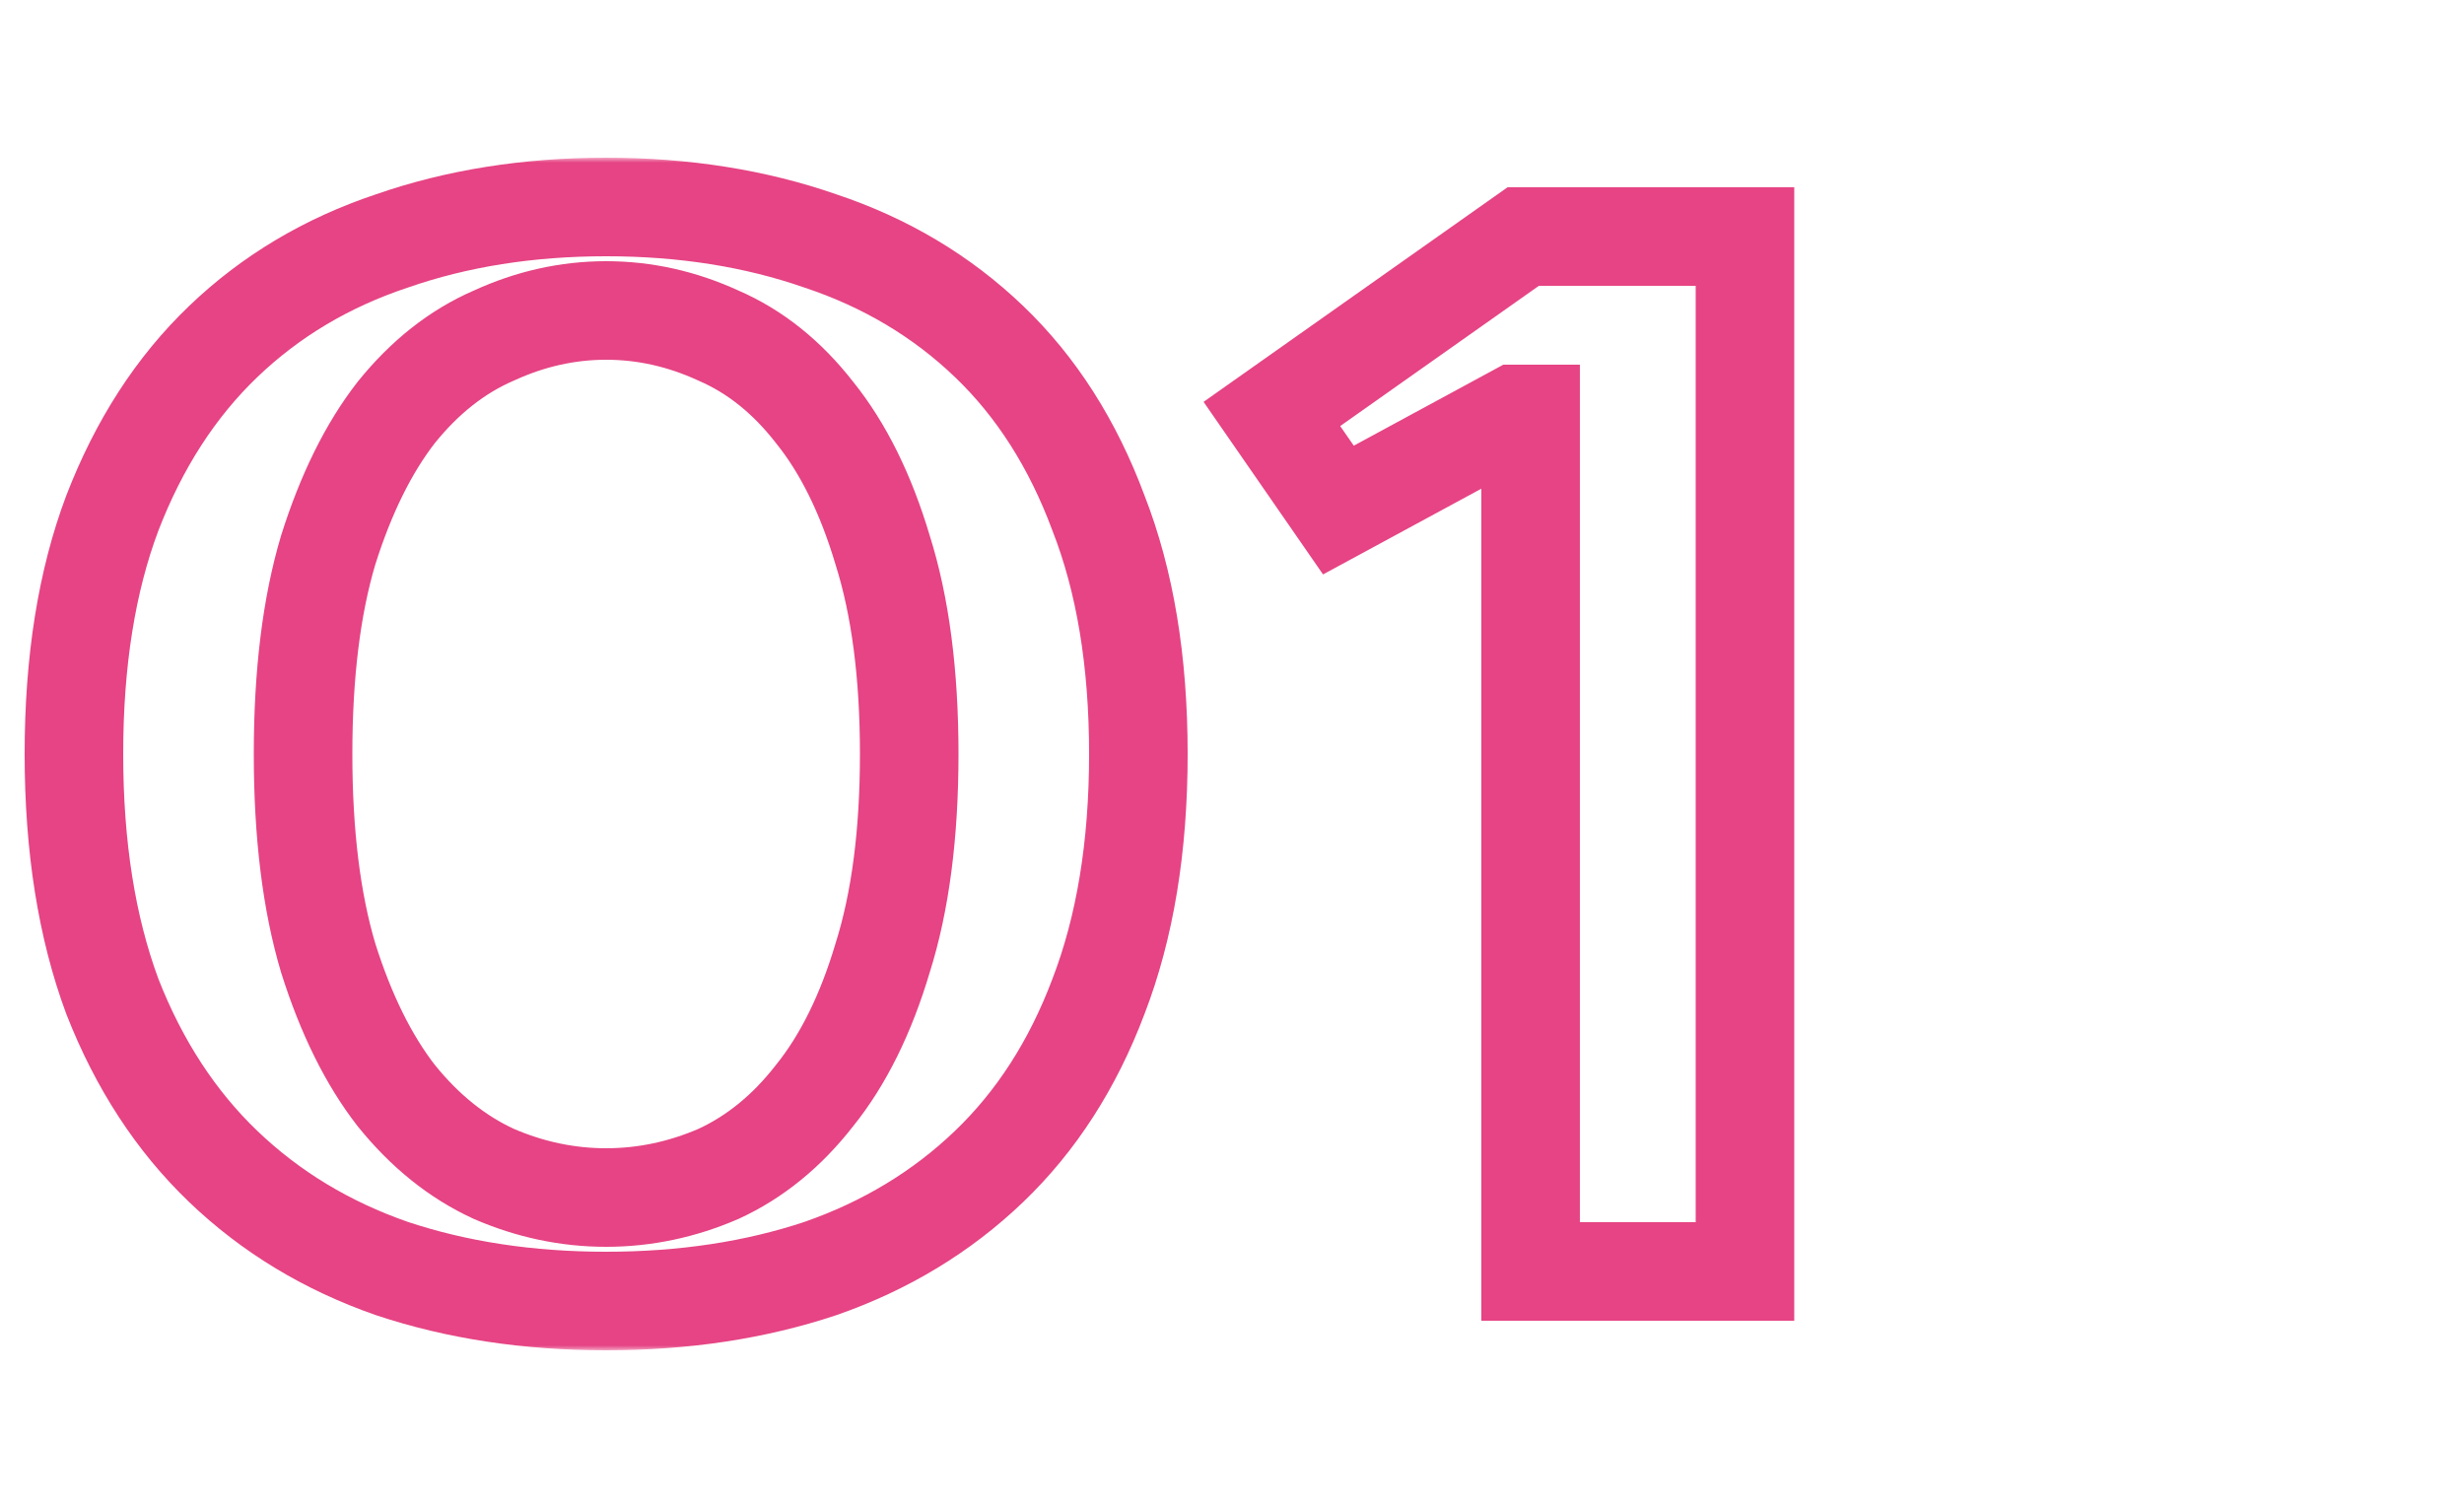<?xml version="1.0" encoding="UTF-8"?> <svg xmlns="http://www.w3.org/2000/svg" width="250" height="153" viewBox="0 0 250 153" fill="none"> <g clip-path="url(#clip0_140_4)"> <mask id="path-1-outside-1_140_4" maskUnits="userSpaceOnUse" x="2" y="16" width="181" height="121" fill="black"> <rect fill="white" x="2" y="16" width="181" height="121"></rect> <path d="M61.5 31.5C57.6 31.5 53.8 32.35 50.1 34.05C46.4 35.65 43.1 38.25 40.2 41.85C37.4 45.45 35.1 50.1 33.3 55.8C31.6 61.5 30.75 68.4 30.75 76.5C30.75 84.6 31.6 91.5 33.3 97.2C35.1 102.9 37.4 107.55 40.2 111.15C43.1 114.75 46.4 117.4 50.1 119.1C53.8 120.7 57.6 121.5 61.5 121.5C65.4 121.5 69.2 120.7 72.9 119.1C76.6 117.4 79.85 114.75 82.65 111.15C85.55 107.55 87.85 102.9 89.55 97.2C91.35 91.5 92.25 84.6 92.25 76.5C92.25 68.4 91.35 61.5 89.55 55.8C87.85 50.1 85.55 45.45 82.65 41.85C79.85 38.25 76.6 35.65 72.9 34.05C69.2 32.35 65.4 31.5 61.5 31.5ZM61.5 21C69.4 21 76.65 22.15 83.25 24.45C89.85 26.65 95.55 30.05 100.35 34.65C105.15 39.25 108.85 45.05 111.45 52.05C114.15 58.95 115.5 67.1 115.5 76.5C115.5 85.9 114.15 94.1 111.45 101.1C108.85 108 105.15 113.75 100.35 118.35C95.55 122.95 89.85 126.4 83.25 128.7C76.65 130.9 69.4 132 61.5 132C53.6 132 46.35 130.9 39.75 128.7C33.15 126.4 27.45 122.95 22.65 118.35C17.85 113.75 14.1 108 11.4 101.1C8.8 94.1 7.5 85.9 7.5 76.5C7.5 67.1 8.8 58.95 11.4 52.05C14.1 45.05 17.85 39.25 22.65 34.65C27.45 30.05 33.15 26.65 39.75 24.45C46.35 22.15 53.6 21 61.5 21ZM177.047 24V129H155.297V42H153.797L135.797 51.75L129.047 42L154.547 24H177.047Z"></path> </mask> <path d="M50.1 34.05L52.085 38.639L52.136 38.617L52.188 38.593L50.1 34.05ZM40.2 41.85L36.306 38.713L36.279 38.747L36.253 38.78L40.2 41.85ZM33.3 55.8L28.532 54.294L28.52 54.333L28.509 54.371L33.3 55.8ZM33.3 97.2L28.509 98.629L28.52 98.667L28.532 98.706L33.3 97.2ZM40.2 111.15L36.253 114.22L36.279 114.253L36.306 114.287L40.2 111.15ZM50.1 119.1L48.013 123.643L48.064 123.667L48.115 123.689L50.1 119.1ZM72.9 119.1L74.885 123.689L74.936 123.667L74.987 123.643L72.9 119.1ZM82.65 111.15L78.756 108.013L78.729 108.047L78.703 108.08L82.65 111.15ZM89.55 97.2L84.782 95.694L84.77 95.733L84.759 95.771L89.55 97.2ZM89.55 55.8L84.759 57.229L84.77 57.267L84.782 57.306L89.55 55.8ZM82.65 41.85L78.703 44.92L78.729 44.953L78.756 44.987L82.65 41.85ZM72.9 34.05L70.812 38.593L70.864 38.617L70.915 38.639L72.9 34.05ZM83.25 24.45L81.605 29.172L81.637 29.183L81.669 29.193L83.25 24.45ZM111.45 52.05L106.763 53.791L106.778 53.832L106.794 53.872L111.45 52.05ZM111.45 101.1L106.785 99.301L106.778 99.319L106.771 99.337L111.45 101.1ZM100.35 118.35L103.81 121.96L100.35 118.35ZM83.25 128.7L84.831 133.443L84.863 133.433L84.895 133.422L83.25 128.7ZM39.75 128.7L38.105 133.422L38.137 133.433L38.169 133.443L39.75 128.7ZM22.65 118.35L19.191 121.96L19.191 121.96L22.65 118.35ZM11.4 101.1L6.713 102.841L6.728 102.882L6.744 102.922L11.4 101.1ZM11.4 52.05L6.735 50.251L6.728 50.269L6.721 50.287L11.4 52.05ZM22.65 34.65L19.191 31.04L19.191 31.04L22.65 34.65ZM39.75 24.45L41.331 29.193L41.363 29.183L41.395 29.172L39.75 24.45ZM61.5 26.5C56.848 26.5 52.338 27.519 48.013 29.507L52.188 38.593C55.262 37.181 58.352 36.5 61.5 36.5V26.5ZM48.115 29.461C43.568 31.427 39.64 34.575 36.306 38.713L44.094 44.987C46.56 41.925 49.232 39.873 52.085 38.639L48.115 29.461ZM36.253 38.78C32.995 42.969 30.458 48.195 28.532 54.294L38.068 57.306C39.742 52.005 41.805 47.931 44.147 44.92L36.253 38.78ZM28.509 54.371C26.631 60.668 25.75 68.078 25.75 76.5H35.75C35.75 68.722 36.569 62.332 38.091 57.229L28.509 54.371ZM25.75 76.5C25.75 84.922 26.631 92.332 28.509 98.629L38.091 95.771C36.569 90.668 35.75 84.278 35.75 76.5H25.75ZM28.532 98.706C30.458 104.805 32.995 110.031 36.253 114.22L44.147 108.08C41.805 105.069 39.742 100.995 38.068 95.694L28.532 98.706ZM36.306 114.287C39.625 118.407 43.52 121.579 48.013 123.643L52.188 114.557C49.28 113.221 46.575 111.093 44.094 108.013L36.306 114.287ZM48.115 123.689C52.42 125.551 56.894 126.5 61.5 126.5V116.5C58.306 116.5 55.18 115.849 52.085 114.511L48.115 123.689ZM61.5 126.5C66.106 126.5 70.58 125.551 74.885 123.689L70.915 114.511C67.82 115.849 64.694 116.5 61.5 116.5V126.5ZM74.987 123.643C79.5 121.57 83.364 118.376 86.597 114.22L78.703 108.08C76.336 111.124 73.7 113.23 70.812 114.557L74.987 123.643ZM86.544 114.287C89.95 110.059 92.507 104.781 94.341 98.629L84.759 95.771C83.193 101.019 81.15 105.041 78.756 108.013L86.544 114.287ZM94.318 98.706C96.315 92.38 97.25 84.942 97.25 76.5H87.25C87.25 84.258 86.385 90.62 84.782 95.694L94.318 98.706ZM97.25 76.5C97.25 68.058 96.315 60.62 94.318 54.294L84.782 57.306C86.385 62.38 87.25 68.742 87.25 76.5H97.25ZM94.341 54.371C92.507 48.219 89.95 42.941 86.544 38.713L78.756 44.987C81.15 47.959 83.193 51.981 84.759 57.229L94.341 54.371ZM86.597 38.78C83.35 34.605 79.453 31.436 74.885 29.461L70.915 38.639C73.747 39.864 76.35 41.895 78.703 44.92L86.597 38.78ZM74.987 29.507C70.662 27.519 66.152 26.5 61.5 26.5V36.5C64.648 36.5 67.738 37.181 70.812 38.593L74.987 29.507ZM61.5 26C68.912 26 75.598 27.078 81.605 29.172L84.895 19.729C77.702 17.222 69.888 16 61.5 16V26ZM81.669 29.193C87.6 31.171 92.65 34.196 96.891 38.26L103.81 31.04C98.45 25.904 92.1 22.13 84.831 19.707L81.669 29.193ZM96.891 38.26C101.082 42.276 104.393 47.411 106.763 53.791L116.137 50.309C113.307 42.689 109.218 36.224 103.81 31.04L96.891 38.26ZM106.794 53.872C109.215 60.059 110.5 67.563 110.5 76.5H120.5C120.5 66.637 119.085 57.841 116.106 50.228L106.794 53.872ZM110.5 76.5C110.5 85.434 109.215 92.999 106.785 99.301L116.115 102.899C119.085 95.201 120.5 86.366 120.5 76.5H110.5ZM106.771 99.337C104.406 105.615 101.095 110.711 96.891 114.74L103.81 121.96C109.205 116.789 113.294 110.385 116.129 102.863L106.771 99.337ZM96.891 114.74C92.635 118.818 87.563 121.902 81.605 123.978L84.895 133.422C92.137 130.898 98.465 127.082 103.81 121.96L96.891 114.74ZM81.669 123.957C75.643 125.965 68.934 127 61.5 127V137C69.866 137 77.657 135.835 84.831 133.443L81.669 123.957ZM61.5 127C54.066 127 47.357 125.965 41.331 123.957L38.169 133.443C45.343 135.835 53.134 137 61.5 137V127ZM41.395 123.978C35.437 121.902 30.365 118.818 26.11 114.74L19.191 121.96C24.535 127.082 30.863 130.898 38.105 133.422L41.395 123.978ZM26.11 114.74C21.891 110.697 18.522 105.58 16.056 99.278L6.744 102.922C9.678 110.42 13.809 116.803 19.191 121.96L26.11 114.74ZM16.087 99.359C13.74 93.039 12.5 85.453 12.5 76.5H2.5C2.5 86.347 3.86 95.161 6.713 102.841L16.087 99.359ZM12.5 76.5C12.5 67.544 13.741 60.018 16.079 53.813L6.721 50.287C3.859 57.882 2.5 66.656 2.5 76.5H12.5ZM16.065 53.849C18.535 47.446 21.904 42.291 26.11 38.26L19.191 31.04C13.796 36.209 9.665 42.654 6.735 50.251L16.065 53.849ZM26.11 38.26C30.35 34.196 35.4 31.171 41.331 29.193L38.169 19.707C30.9 22.13 24.55 25.904 19.191 31.04L26.11 38.26ZM41.395 29.172C47.402 27.078 54.088 26 61.5 26V16C53.112 16 45.298 17.222 38.105 19.729L41.395 29.172ZM177.047 24H182.047V19H177.047V24ZM177.047 129V134H182.047V129H177.047ZM155.297 129H150.297V134H155.297V129ZM155.297 42H160.297V37H155.297V42ZM153.797 42V37H152.53L151.415 37.603L153.797 42ZM135.797 51.75L131.686 54.596L134.237 58.281L138.178 56.147L135.797 51.75ZM129.047 42L126.163 37.915L122.116 40.772L124.936 44.846L129.047 42ZM154.547 24V19H152.96L151.663 19.915L154.547 24ZM172.047 24V129H182.047V24H172.047ZM177.047 124H155.297V134H177.047V124ZM160.297 129V42H150.297V129H160.297ZM155.297 37H153.797V47H155.297V37ZM151.415 37.603L133.415 47.353L138.178 56.147L156.178 46.397L151.415 37.603ZM139.908 48.904L133.158 39.154L124.936 44.846L131.686 54.596L139.908 48.904ZM131.93 46.085L157.43 28.085L151.663 19.915L126.163 37.915L131.93 46.085ZM154.547 29H177.047V19H154.547V29Z" fill="#E64484" mask="url(#path-1-outside-1_140_4)"></path> </g> <defs> <clipPath id="clip0_140_4"> <rect width="250" height="153" fill="white"></rect> </clipPath> </defs> </svg> 
